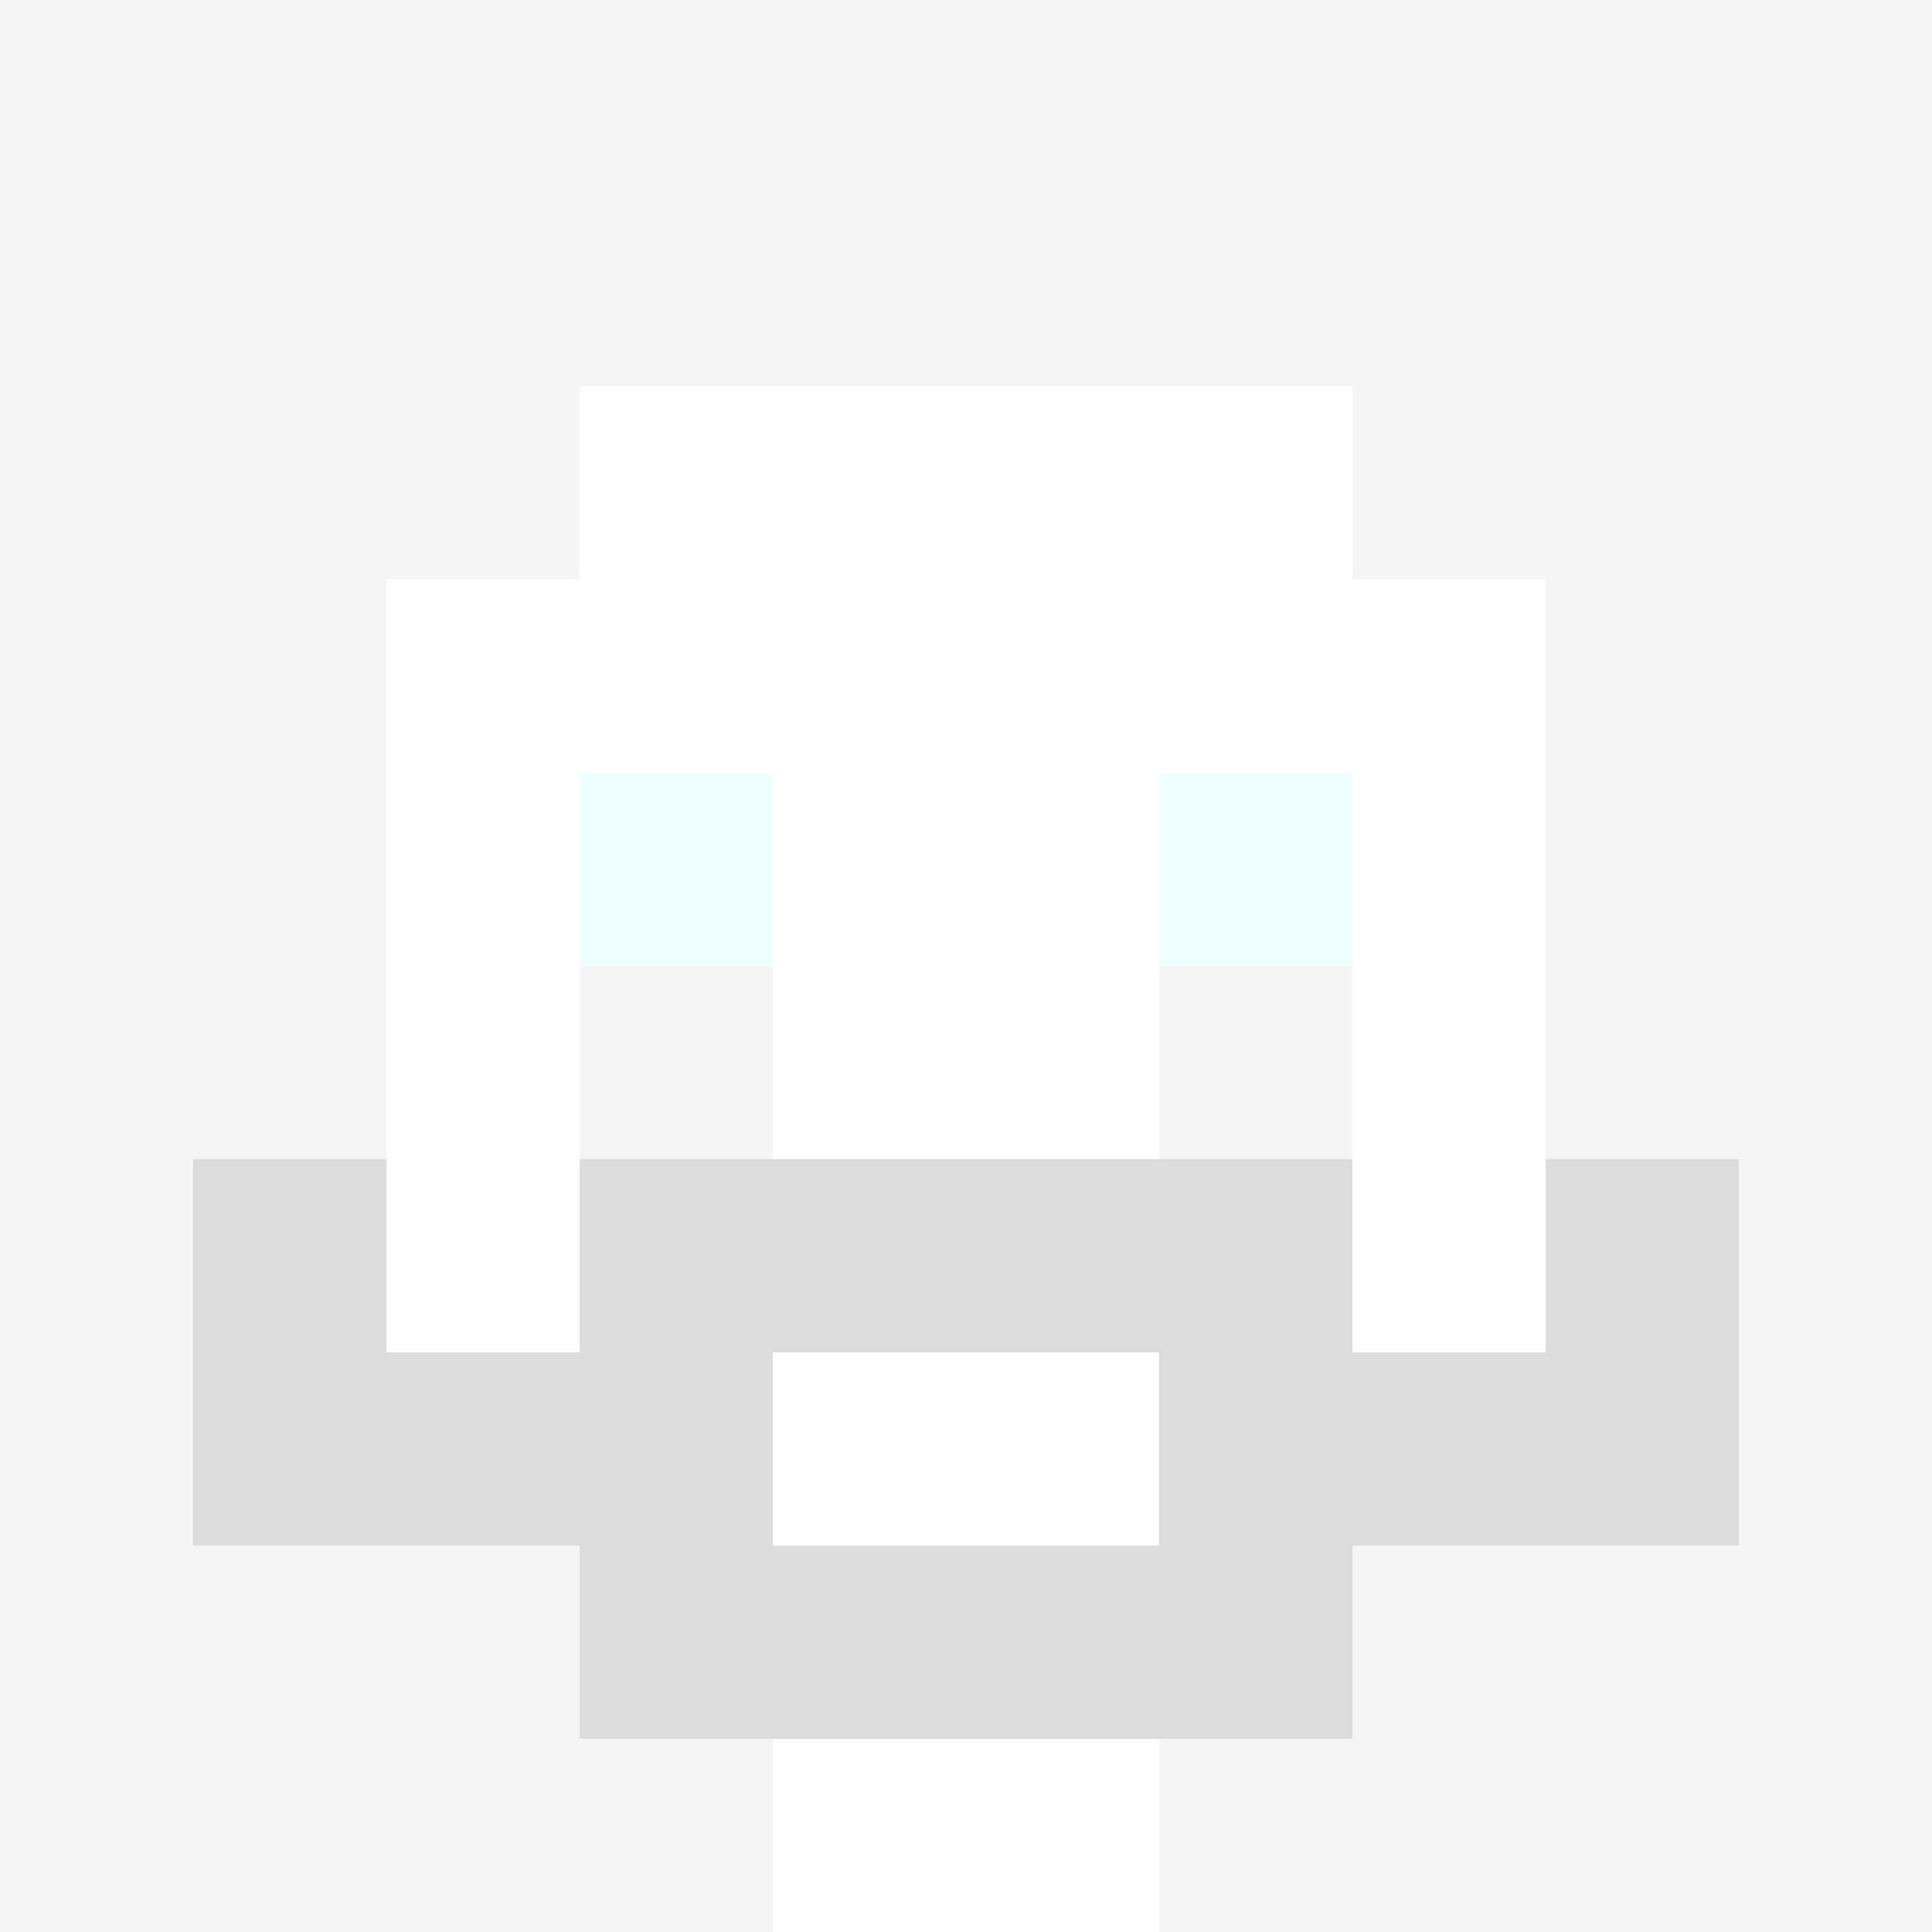 <svg xmlns="http://www.w3.org/2000/svg" version="1.1" width="600" height="600" viewBox="0 0 966 966">
<title>'goose-pfp-classic' by Dmitri Cherniak</title>
<desc>The Goose Is Loose</desc>
<rect width="100%" height="100%" fill="#7272cc"/>
<g>
  <g id="0-0">
    <rect x="0" y="0" height="966" width="966" fill="#F5F5F5"/>
    
    <g>
      <rect id="0-0-3-2-4-7" x="289.8" y="193.2" width="386.4" height="676.2" fill="#FFFFFF"/>
      <rect id="0-0-2-3-6-5" x="193.2" y="289.8" width="579.6" height="483" fill="#FFFFFF"/>
      <rect id="0-0-4-8-2-2" x="386.4" y="772.8" width="193.2" height="193.2" fill="#FFFFFF"/>
      <rect id="0-0-1-6-8-1" x="96.6" y="579.6" width="772.8" height="96.6" fill="#FFFFFF"/>
      <rect id="0-0-1-7-8-1" x="96.6" y="676.2" width="772.8" height="96.6" fill="#DCDCDC"/>
      <rect id="0-0-3-6-4-3" x="289.8" y="579.6" width="386.4" height="289.8" fill="#DCDCDC"/>
      <rect id="0-0-4-7-2-1" x="386.4" y="676.2" width="193.2" height="96.6" fill="#FFFFFF"/>
      <rect id="0-0-1-6-1-2" x="96.6" y="579.6" width="96.6" height="193.2" fill="#DCDCDC"/>
      <rect id="0-0-8-6-1-2" x="772.8" y="579.6" width="96.6" height="193.2" fill="#DCDCDC"/>
      <rect id="0-0-3-4-1-1" x="289.8" y="386.4" width="96.6" height="96.6" fill="#F0FFFF"/>
      <rect id="0-0-6-4-1-1" x="579.6" y="386.4" width="96.6" height="96.6" fill="#F0FFFF"/>
      <rect id="0-0-3-5-1-1" x="289.8" y="483" width="96.6" height="96.6" fill="#F5F5F5"/>
      <rect id="0-0-6-5-1-1" x="579.6" y="483" width="96.6" height="96.6" fill="#F5F5F5"/>
      </g>
  </g>
</g>
</svg>